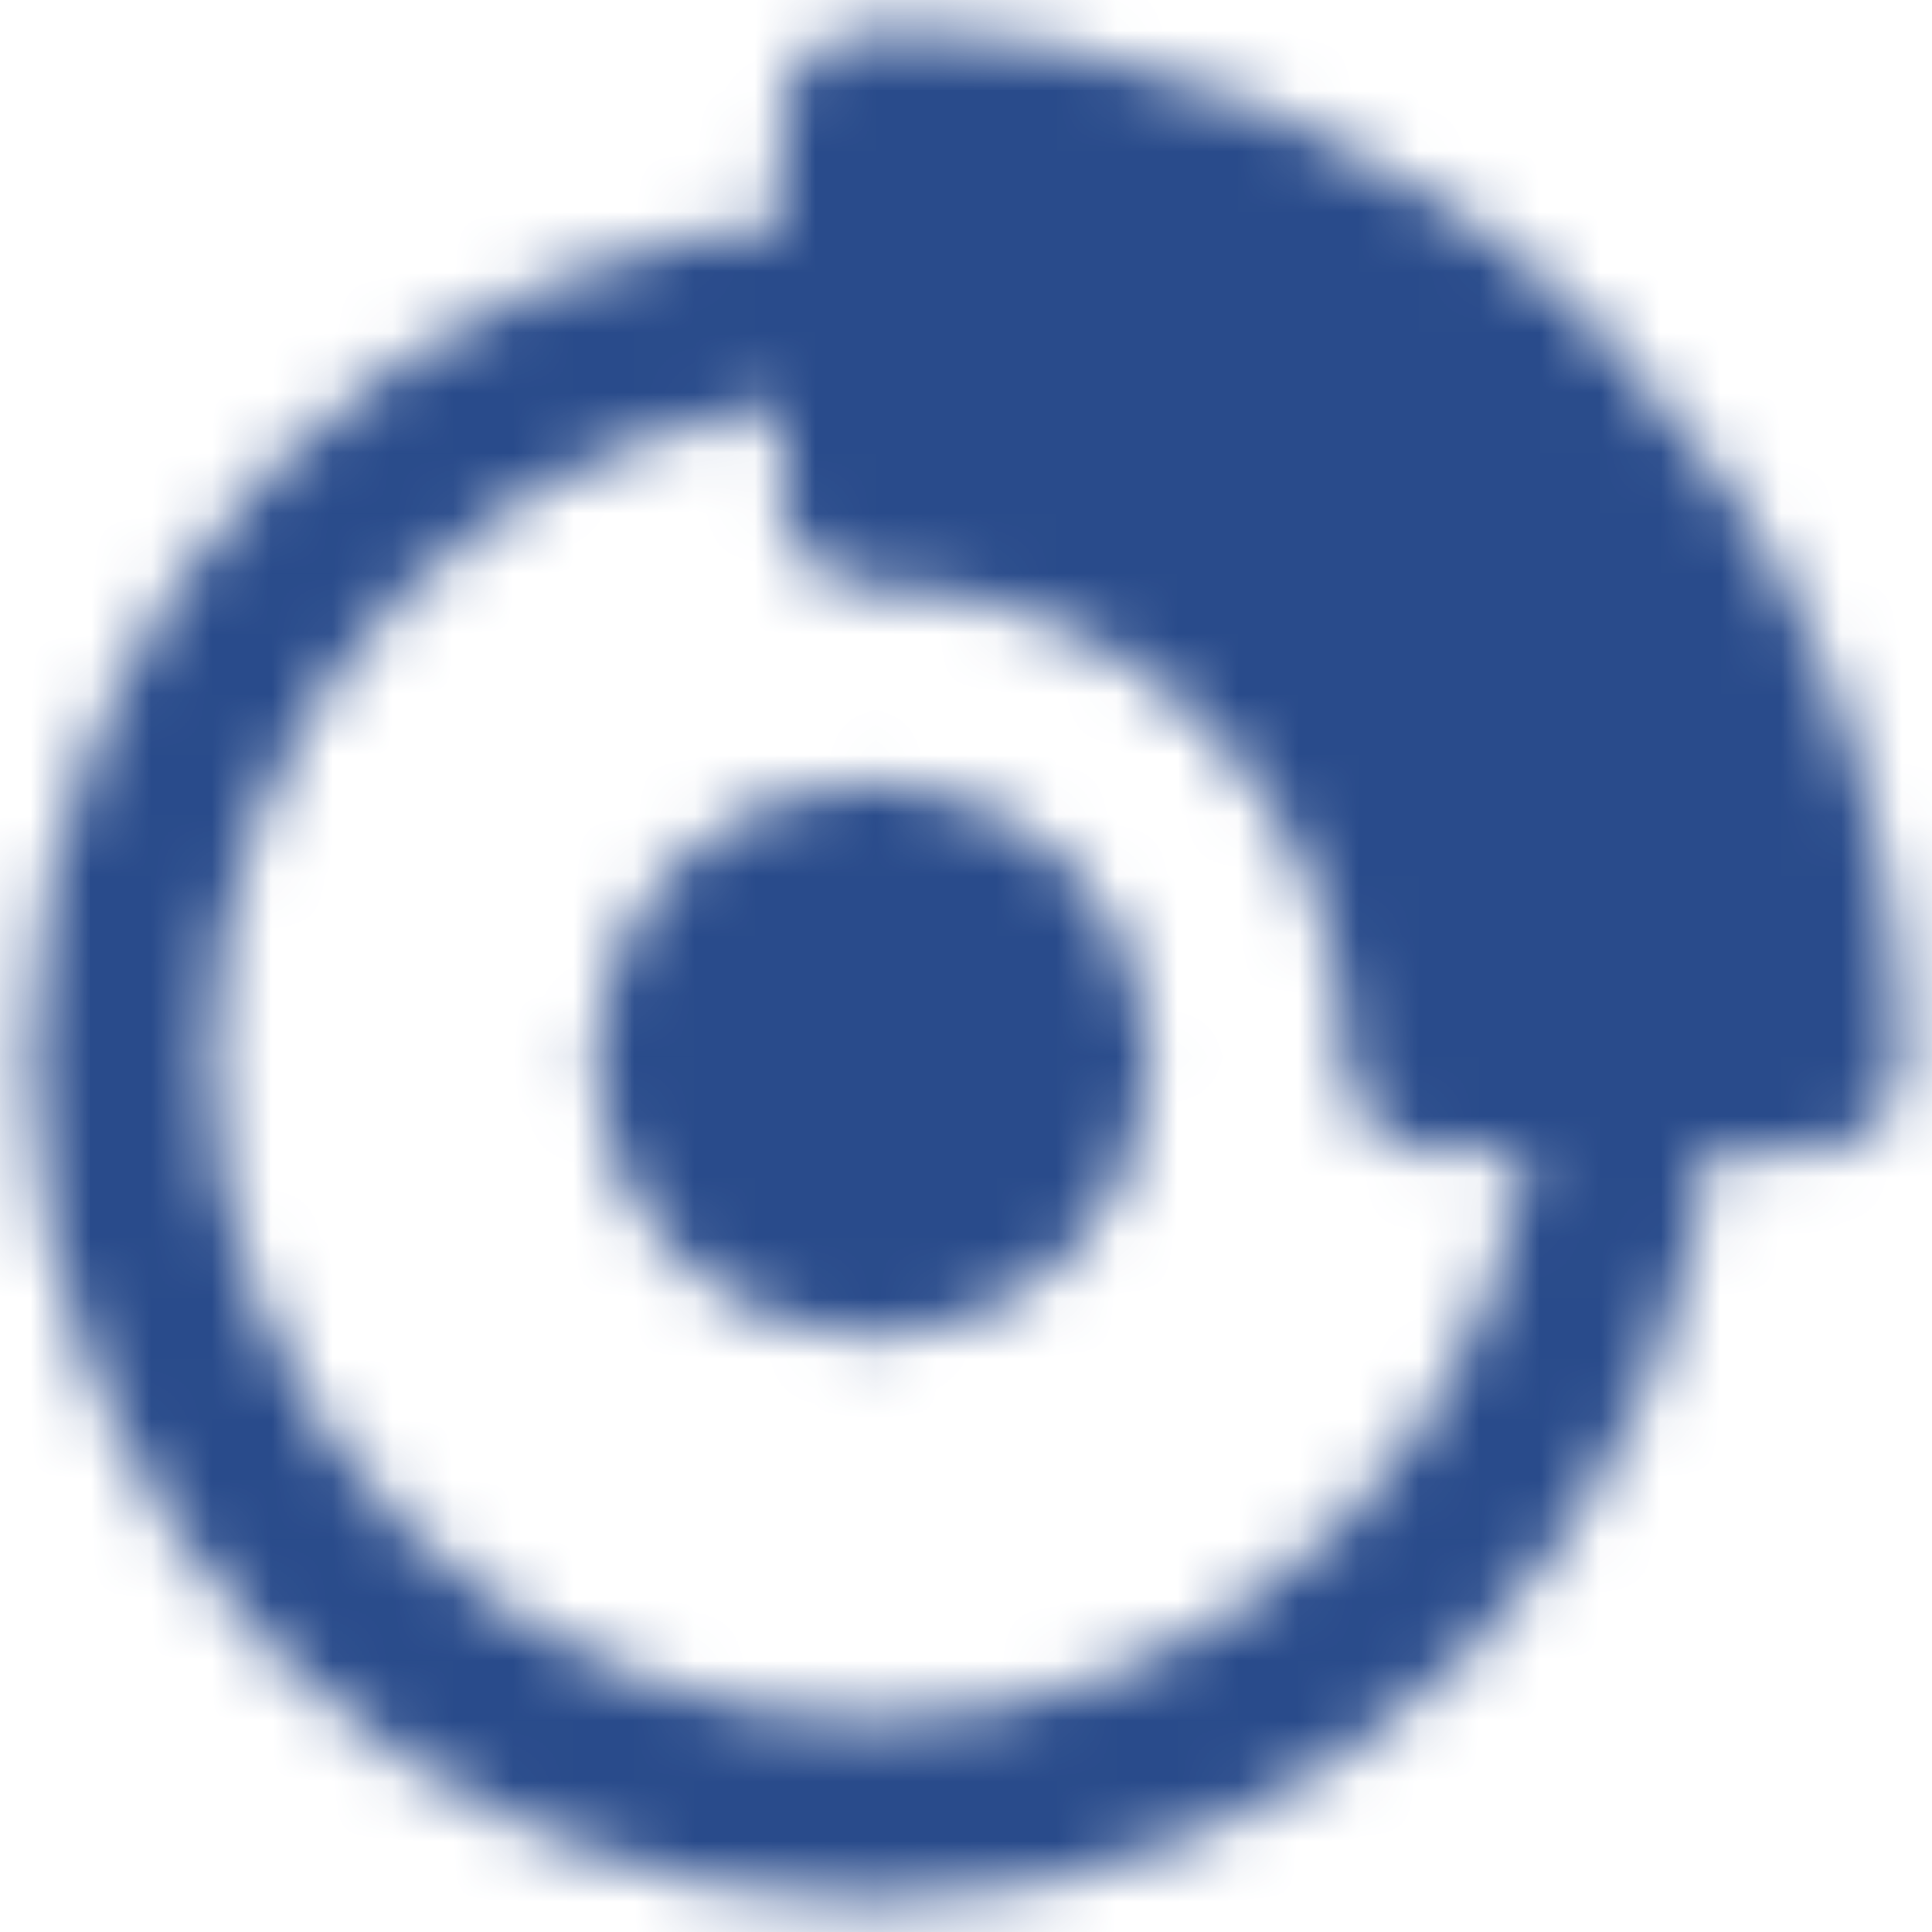 <svg width="32" height="32" viewBox="0 0 32 32" fill="none" xmlns="http://www.w3.org/2000/svg">
<mask id="mask0_0_120" style="mask-type:luminance" maskUnits="userSpaceOnUse" x="0" y="0" width="32" height="32">
<path d="M14.444 30C21.318 30 26.889 24.429 26.889 17.556C26.889 10.682 21.318 5.111 14.444 5.111C7.571 5.111 2 10.682 2 17.556C2 24.429 7.571 30 14.444 30Z" stroke="white" stroke-width="3" stroke-linecap="round" stroke-linejoin="round"/>
<path d="M14.444 20.667C15.27 20.667 16.061 20.339 16.644 19.755C17.228 19.172 17.556 18.381 17.556 17.556C17.556 16.73 17.228 15.939 16.644 15.356C16.061 14.772 15.27 14.444 14.444 14.444C13.619 14.444 12.828 14.772 12.245 15.356C11.661 15.939 11.333 16.73 11.333 17.556C11.333 18.381 11.661 19.172 12.245 19.755C12.828 20.339 13.619 20.667 14.444 20.667ZM14.444 2C16.487 2 18.51 2.402 20.397 3.184C22.285 3.966 23.999 5.112 25.444 6.556C26.888 8.001 28.034 9.715 28.816 11.603C29.598 13.49 30 15.513 30 17.556H23.782C23.782 15.079 22.799 12.704 21.047 10.953C19.296 9.201 16.921 8.218 14.444 8.218V2Z" fill="white" stroke="white" stroke-width="3" stroke-linecap="round" stroke-linejoin="round"/>
</mask>
<g mask="url(#mask0_0_120)">
<path d="M-4.222 -1.111H33.111V36.222H-4.222V-1.111Z" fill="#294B8B"/>
</g>
</svg>
